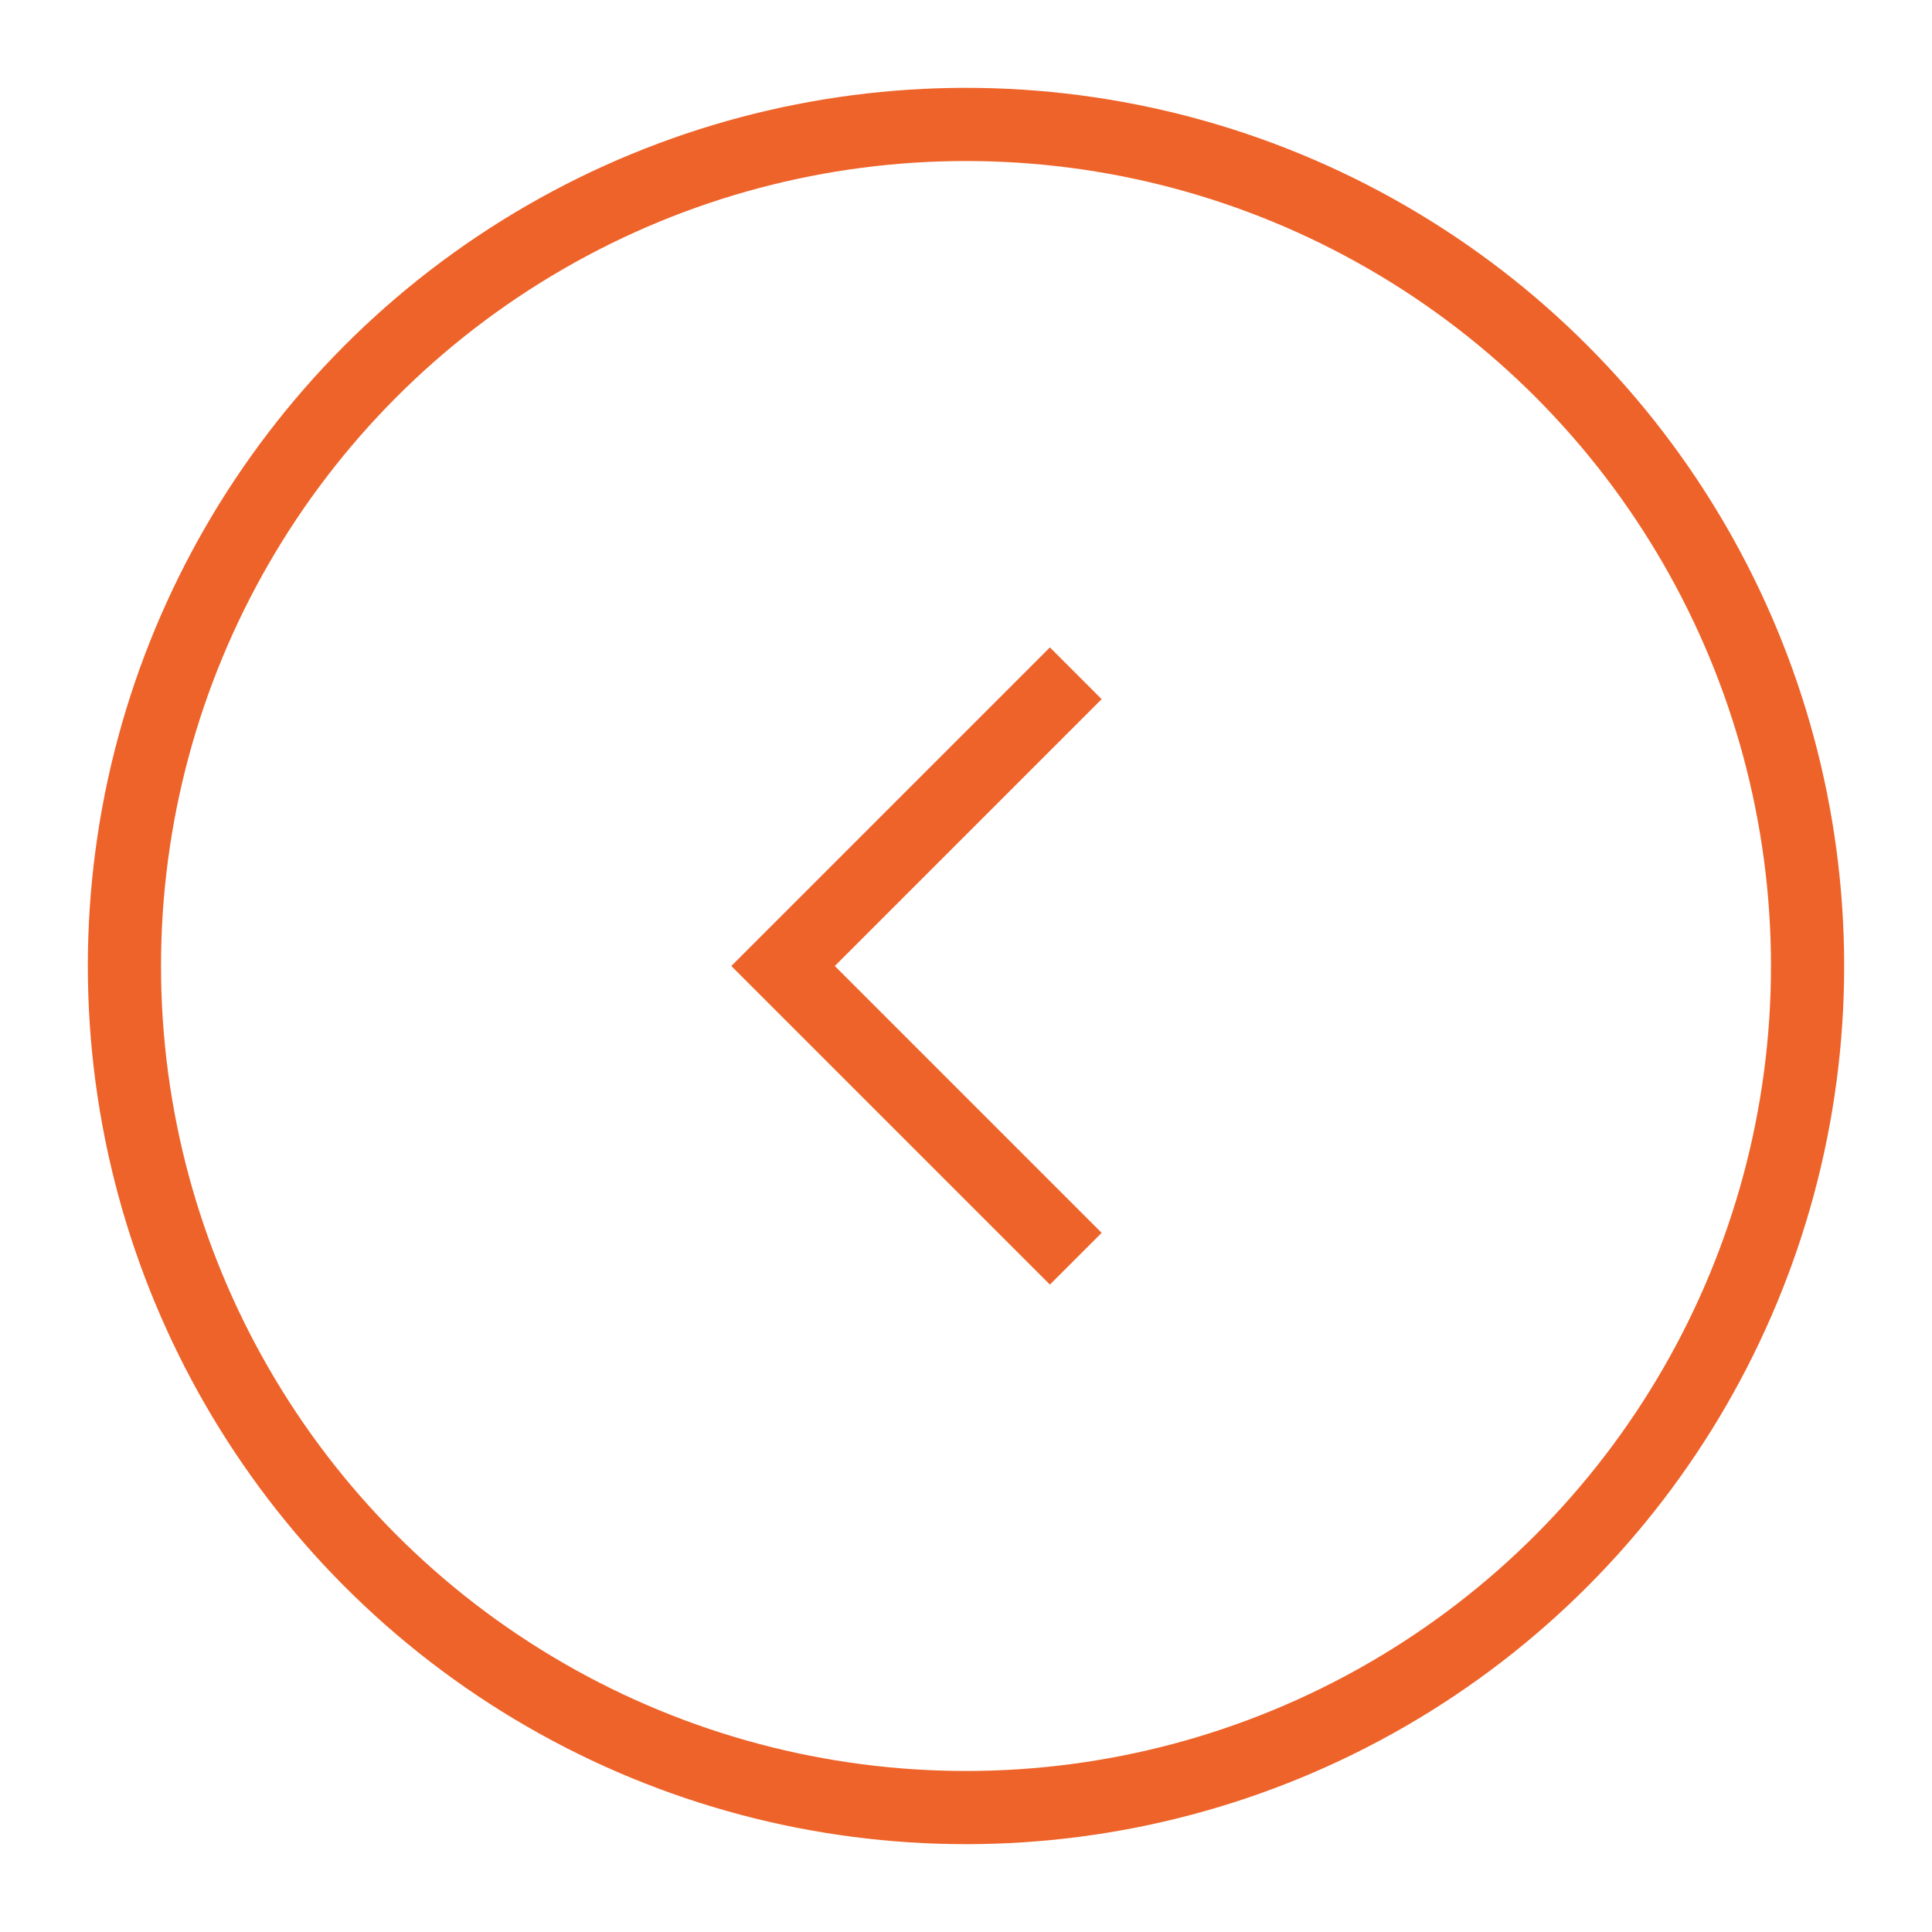 <svg xmlns="http://www.w3.org/2000/svg" xmlns:xlink="http://www.w3.org/1999/xlink" version="1.1" width="1000" height="1000" viewBox="0 0 1000 1000" xml:space="preserve">
<desc>Created with Fabric.js 3.5.0</desc>
<defs>
</defs>
<rect x="0" y="0" width="100%" height="100%" fill="#ffffff"/>
<g transform="matrix(-18.939 0 0 -18.939 500 500)" id="996769">
<g style="" vector-effect="non-scaling-stroke">
		<g transform="matrix(1 0 0 1 0 0)">
<circle style="stroke: rgb(238,99,41); stroke-width: 2; stroke-dasharray: none; stroke-linecap: butt; stroke-dashoffset: 0; stroke-linejoin: miter; stroke-miterlimit: 4; is-custom-font: none; font-file-url: none; fill: rgb(255,255,255); fill-rule: nonzero; opacity: 1;" cx="0" cy="0" r="23"/>
</g>
		<g transform="matrix(1 0 0 1 1 0)">
<path style="stroke: rgb(238,99,41); stroke-width: 2; stroke-dasharray: none; stroke-linecap: butt; stroke-dashoffset: 0; stroke-linejoin: miter; stroke-miterlimit: 4; is-custom-font: none; font-file-url: none; fill: none; fill-rule: nonzero; opacity: 1;" transform=" translate(-25, -24)" d="M 21 16 L 29 24 L 21 32" stroke-linecap="round"/>
</g>
</g>
</g>
</svg>
